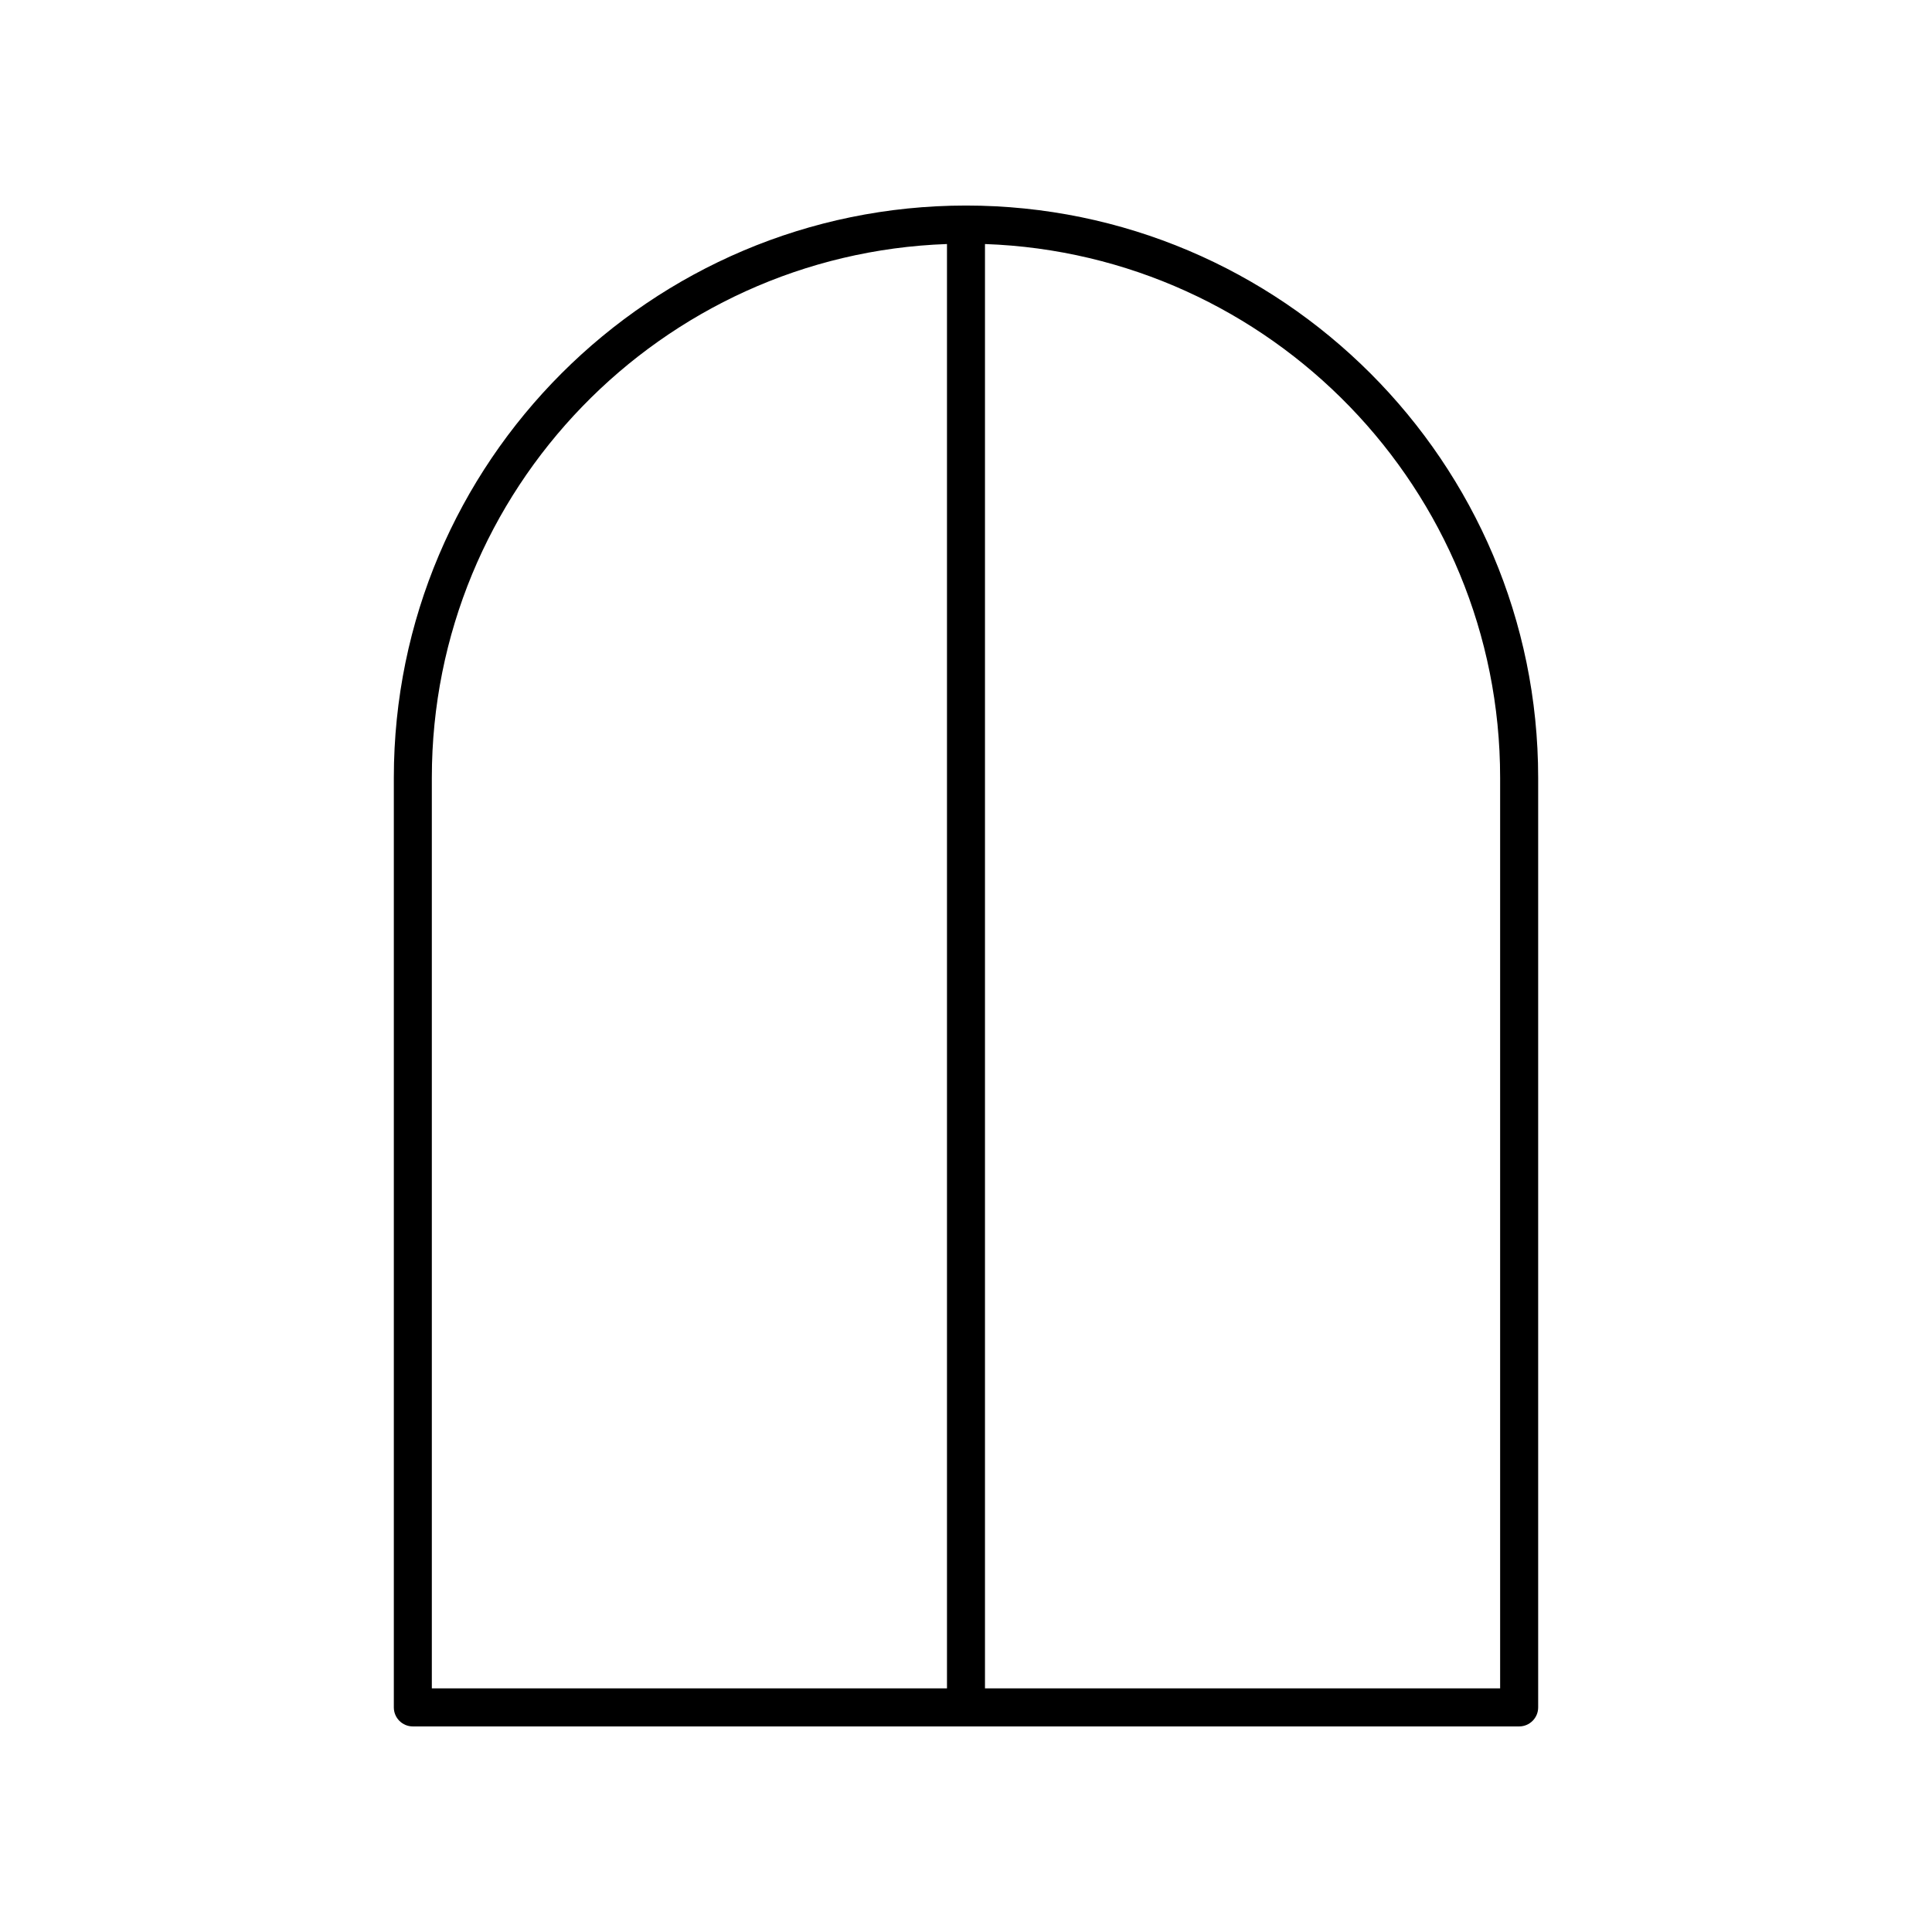 <?xml version="1.0" encoding="UTF-8"?>
<!-- Uploaded to: ICON Repo, www.iconrepo.com, Generator: ICON Repo Mixer Tools -->
<svg fill="#000000" width="800px" height="800px" version="1.1" viewBox="144 144 512 512" xmlns="http://www.w3.org/2000/svg">
 <path d="m253.4 601.52h293.19c2.781 0 5.039-2.254 5.039-5.039v-246.38c0-83.609-68.023-151.63-151.63-151.63-83.613 0-151.63 68.02-151.63 151.63v246.38c0 2.781 2.254 5.039 5.035 5.039zm288.15-251.42v241.34h-136.52v-382.77c75.727 2.668 136.52 65.062 136.52 141.43zm-283.11 0c0-76.363 60.793-138.76 136.52-141.43v382.77h-136.52z"/>
</svg>
